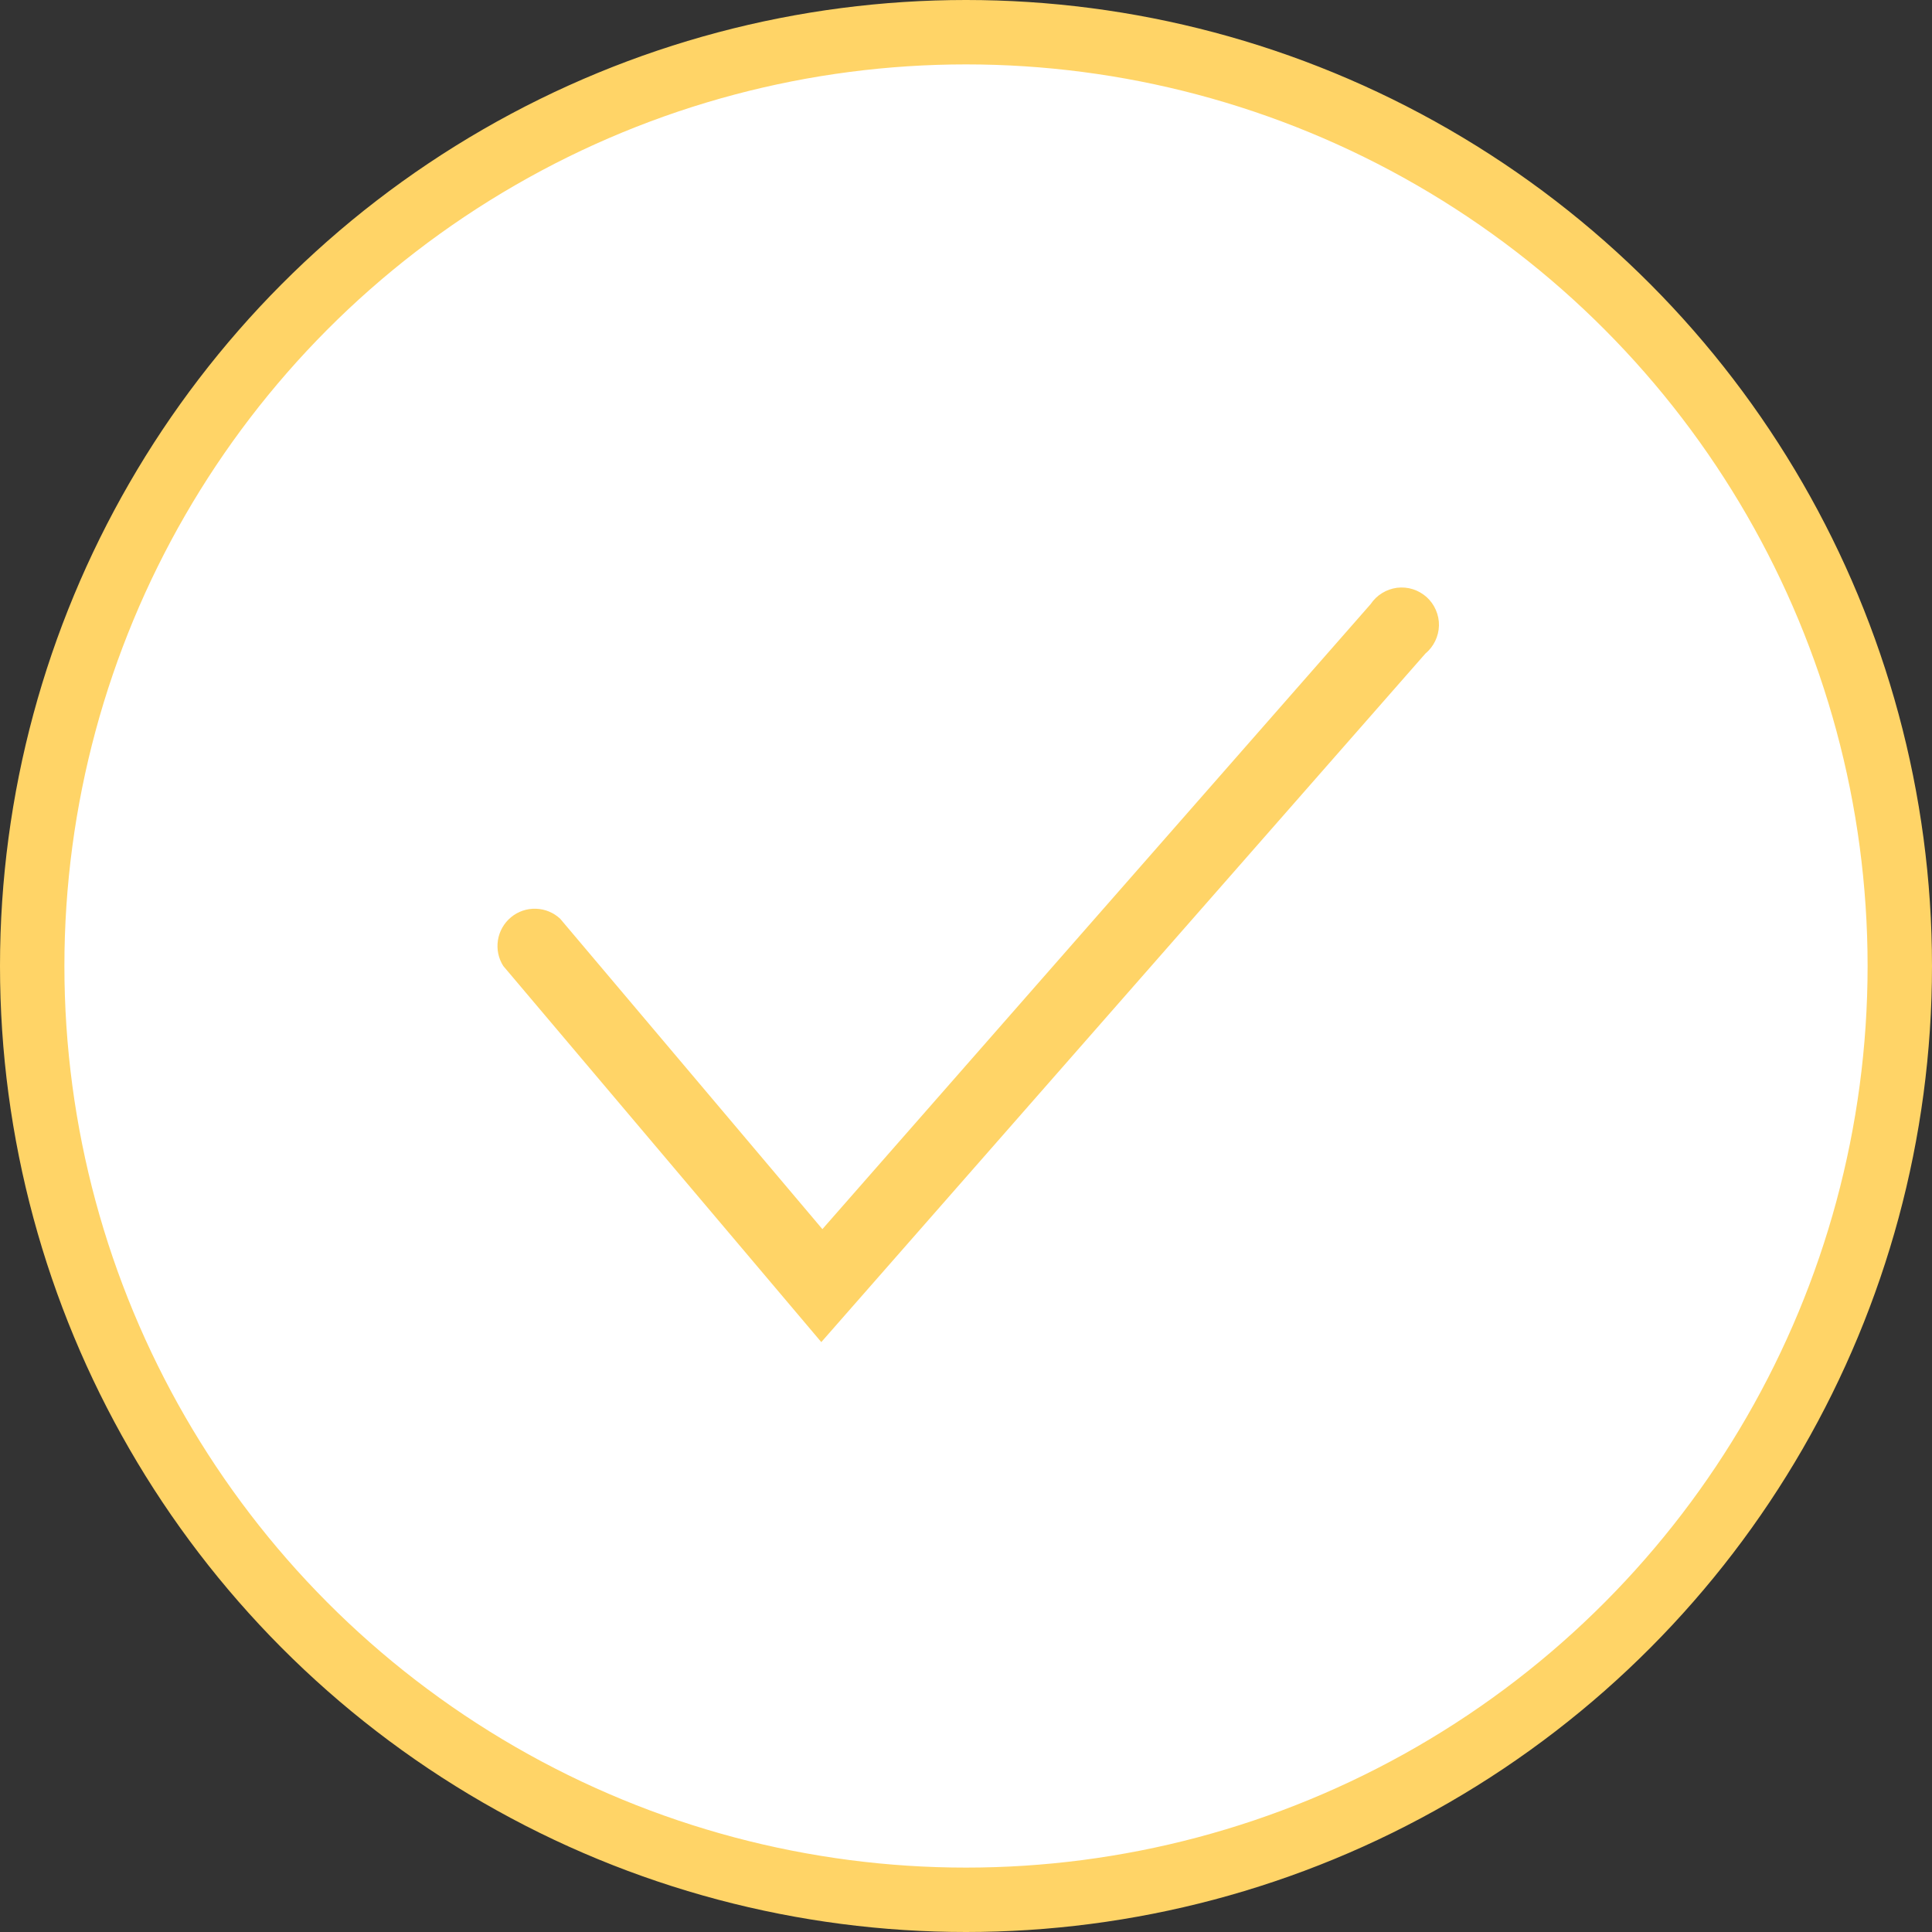 <?xml version="1.0" encoding="UTF-8"?> <svg xmlns="http://www.w3.org/2000/svg" width="30" height="30" viewBox="0 0 30 30" fill="none"><rect x="0" y="0" width="30" height="30" fill="#333333" stroke="none"/><circle cx="15" cy="15" r="14.5" fill="white" stroke="#FFD467"></circle><path d="M12.753 20.84L7.815 15C7.739 14.881 7.71 14.738 7.732 14.599C7.754 14.46 7.826 14.333 7.935 14.243C8.043 14.153 8.181 14.106 8.322 14.111C8.463 14.115 8.598 14.171 8.7 14.268L12.77 19.086L21.283 9.381C21.329 9.312 21.389 9.254 21.46 9.21C21.53 9.166 21.61 9.138 21.692 9.127C21.775 9.117 21.859 9.124 21.938 9.149C22.017 9.174 22.09 9.216 22.152 9.271C22.214 9.327 22.263 9.395 22.296 9.472C22.329 9.548 22.346 9.63 22.344 9.714C22.342 9.797 22.322 9.879 22.286 9.953C22.25 10.028 22.198 10.095 22.134 10.148L12.753 20.84Z" fill="#FFD467"></path></svg> 